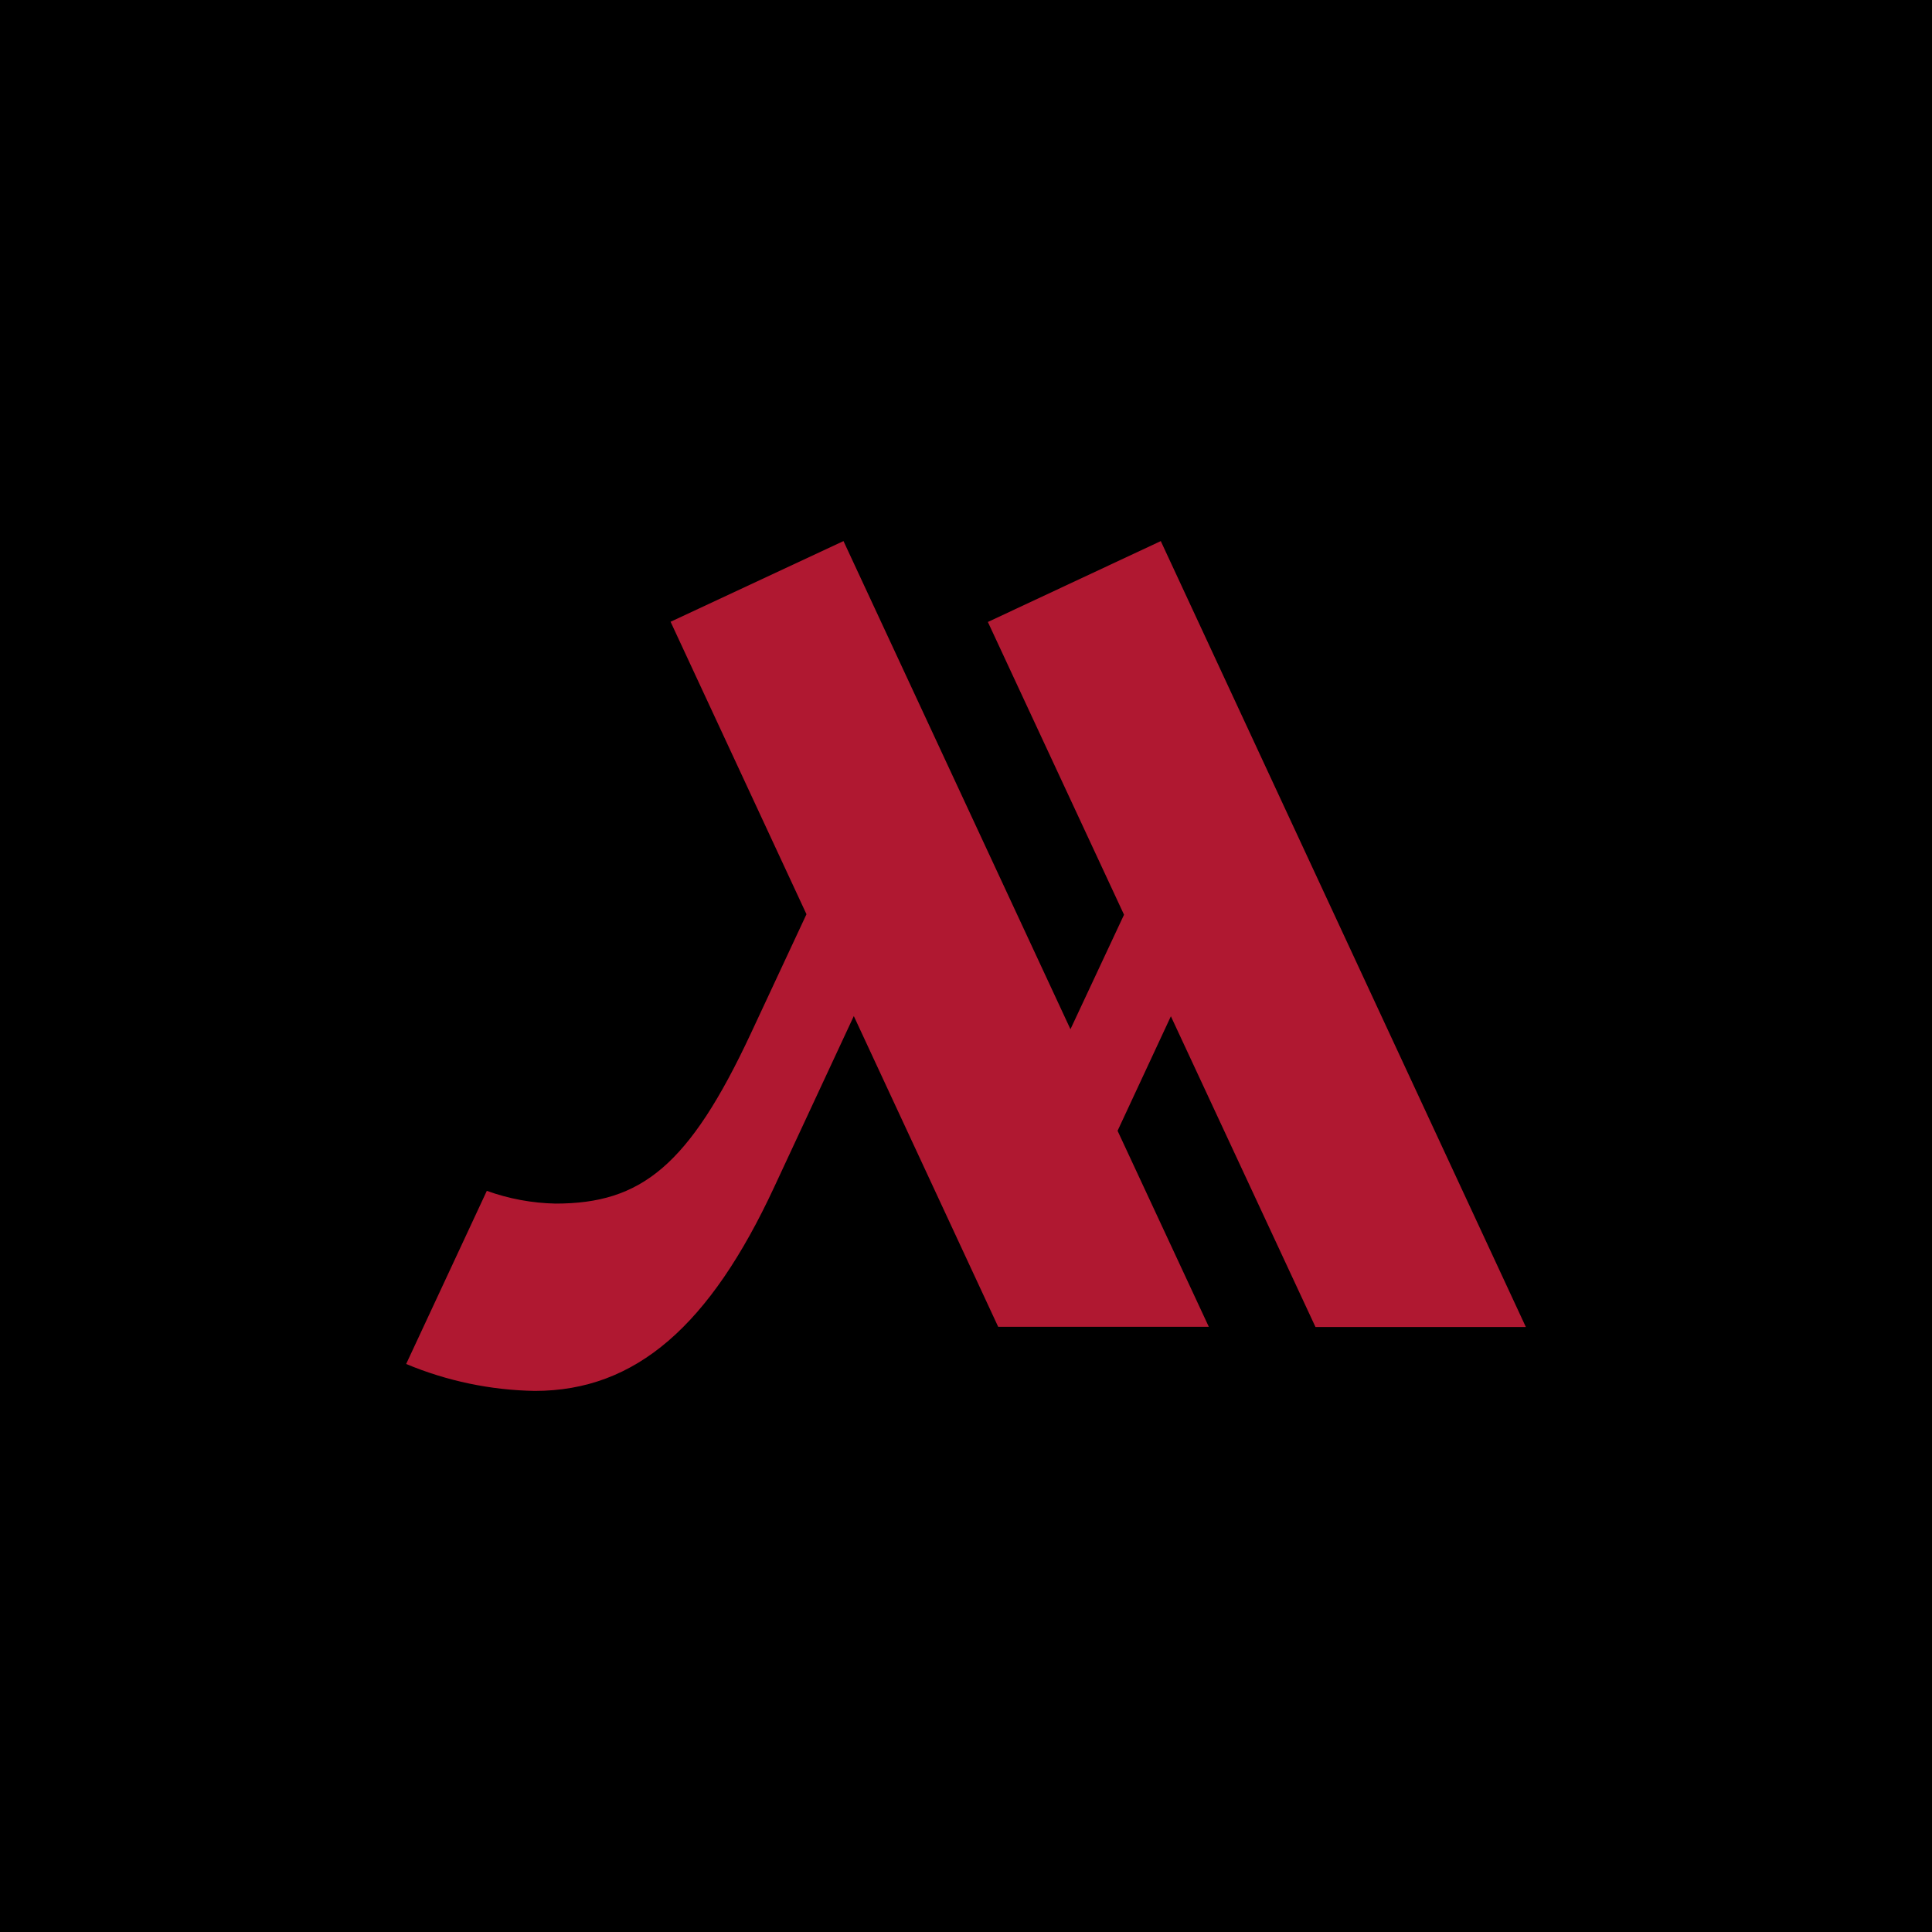 <svg width="44" height="44" viewBox="0 0 44 44" fill="none" xmlns="http://www.w3.org/2000/svg">
<rect width="44" height="44" fill="black"/>
<path fill-rule="evenodd" clip-rule="evenodd" d="M26.436 12.323L34.75 30.221H29.959L26.666 23.145L25.452 25.753L27.53 30.217H22.733L19.445 23.14L17.635 27.028C16.17 30.184 14.484 31.677 12.181 31.677C11.175 31.661 10.179 31.452 9.25 31.064L11.087 27.121C11.591 27.302 12.116 27.4 12.652 27.411C14.594 27.411 15.687 26.564 17.104 23.528C17.733 22.183 18.128 21.336 18.367 20.821L15.272 14.16L19.21 12.323L24.379 23.44L25.599 20.832L22.498 14.165L26.436 12.323Z" fill="#B01831"/>
</svg>
